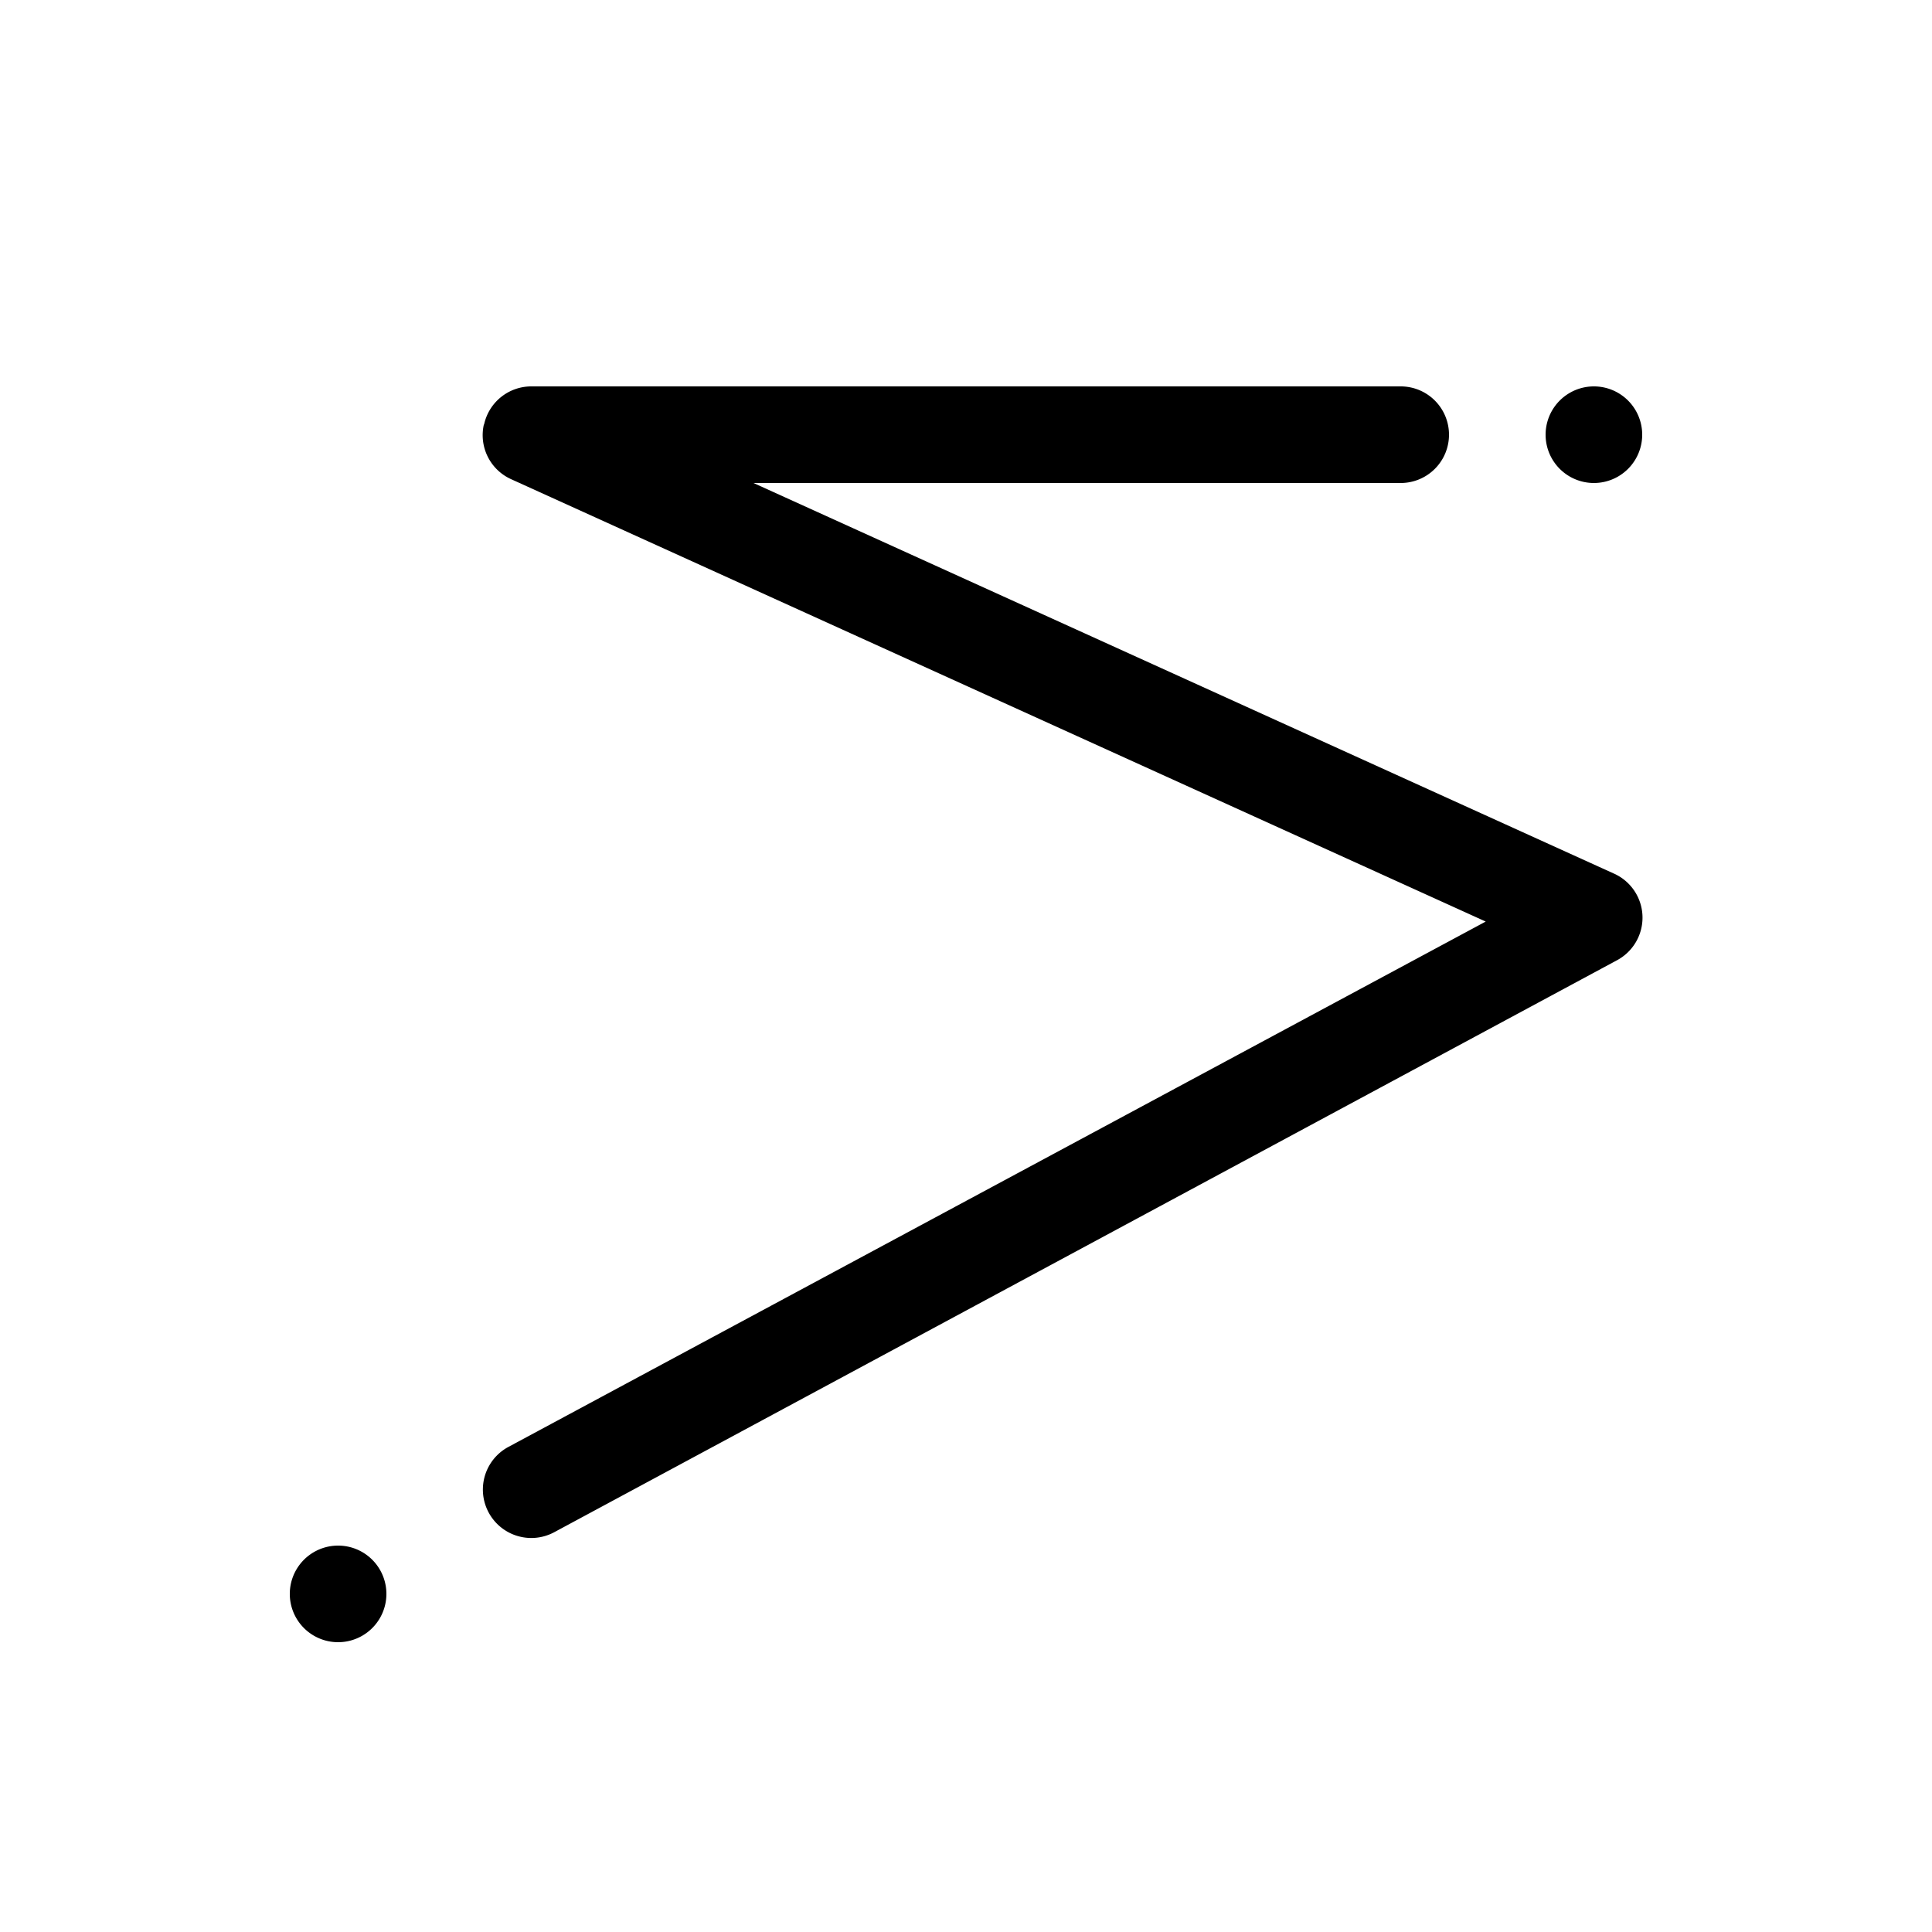 <svg width="20" height="20" viewBox="0 0 20 20" xmlns="http://www.w3.org/2000/svg"><path d="M5.01 4.4A.5.5 0 0 1 5.5 4h9a.5.5 0 0 1 0 1H7.8l8.9 4.04a.5.5 0 0 1 .04.9l-11 5.92a.5.5 0 1 1-.48-.88l10.12-5.44L5.29 4.96a.5.5 0 0 1-.28-.57ZM17 4.5a.5.5 0 1 1-1 0 .5.5 0 0 1 1 0ZM3.5 17a.5.5 0 1 0 0-1 .5.5 0 0 0 0 1Z"/></svg>